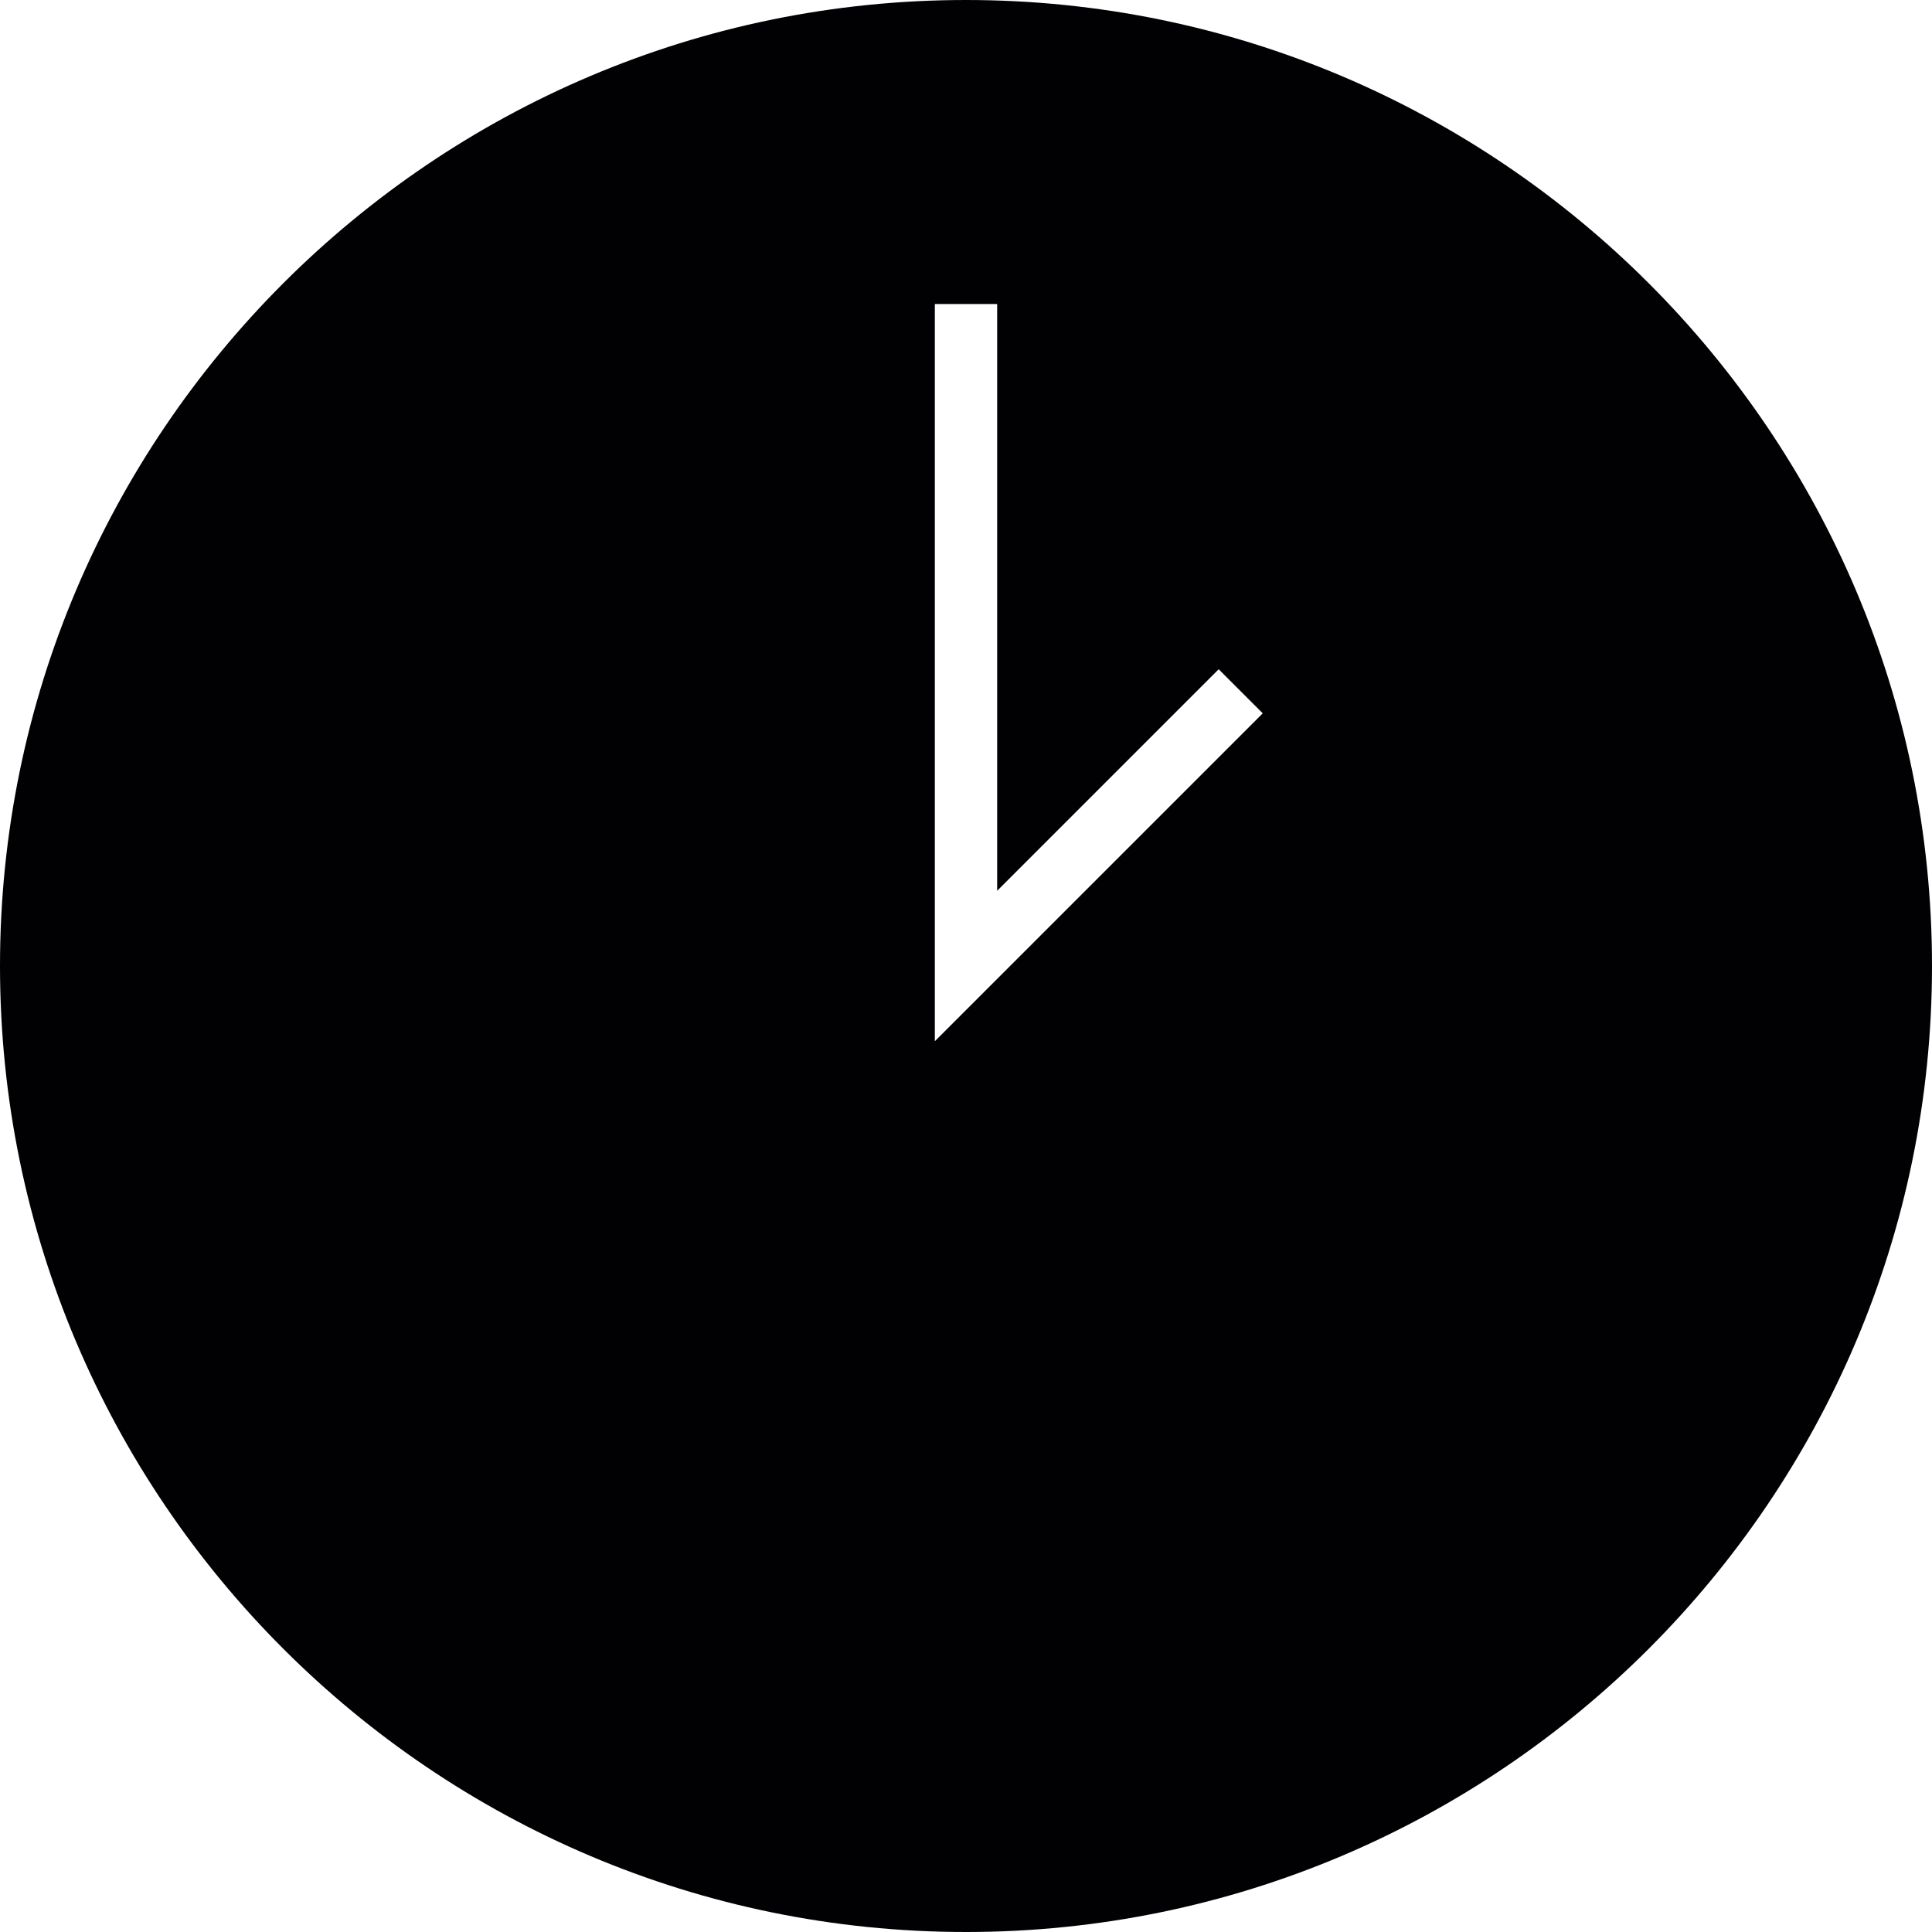 <?xml version="1.0" encoding="iso-8859-1"?>
<!-- Uploaded to: SVG Repo, www.svgrepo.com, Generator: SVG Repo Mixer Tools -->
<svg height="800px" width="800px" version="1.1" id="Capa_1" xmlns="http://www.w3.org/2000/svg" xmlns:xlink="http://www.w3.org/1999/xlink" 
	 viewBox="0 0 369.946 369.946" xml:space="preserve">
<g>
	<path style="fill:#010002;" d="M184.973,0C82.981,0,0,82.981,0,184.973c0,101.998,82.981,184.973,184.973,184.973
		c101.998,0,184.973-82.975,184.973-184.973C369.946,82.981,286.971,0,184.973,0z M179.006,199.377V58.219h11.934v112.35
		l42.418-42.418l8.437,8.437L179.006,199.377z"/>
</g>
</svg>